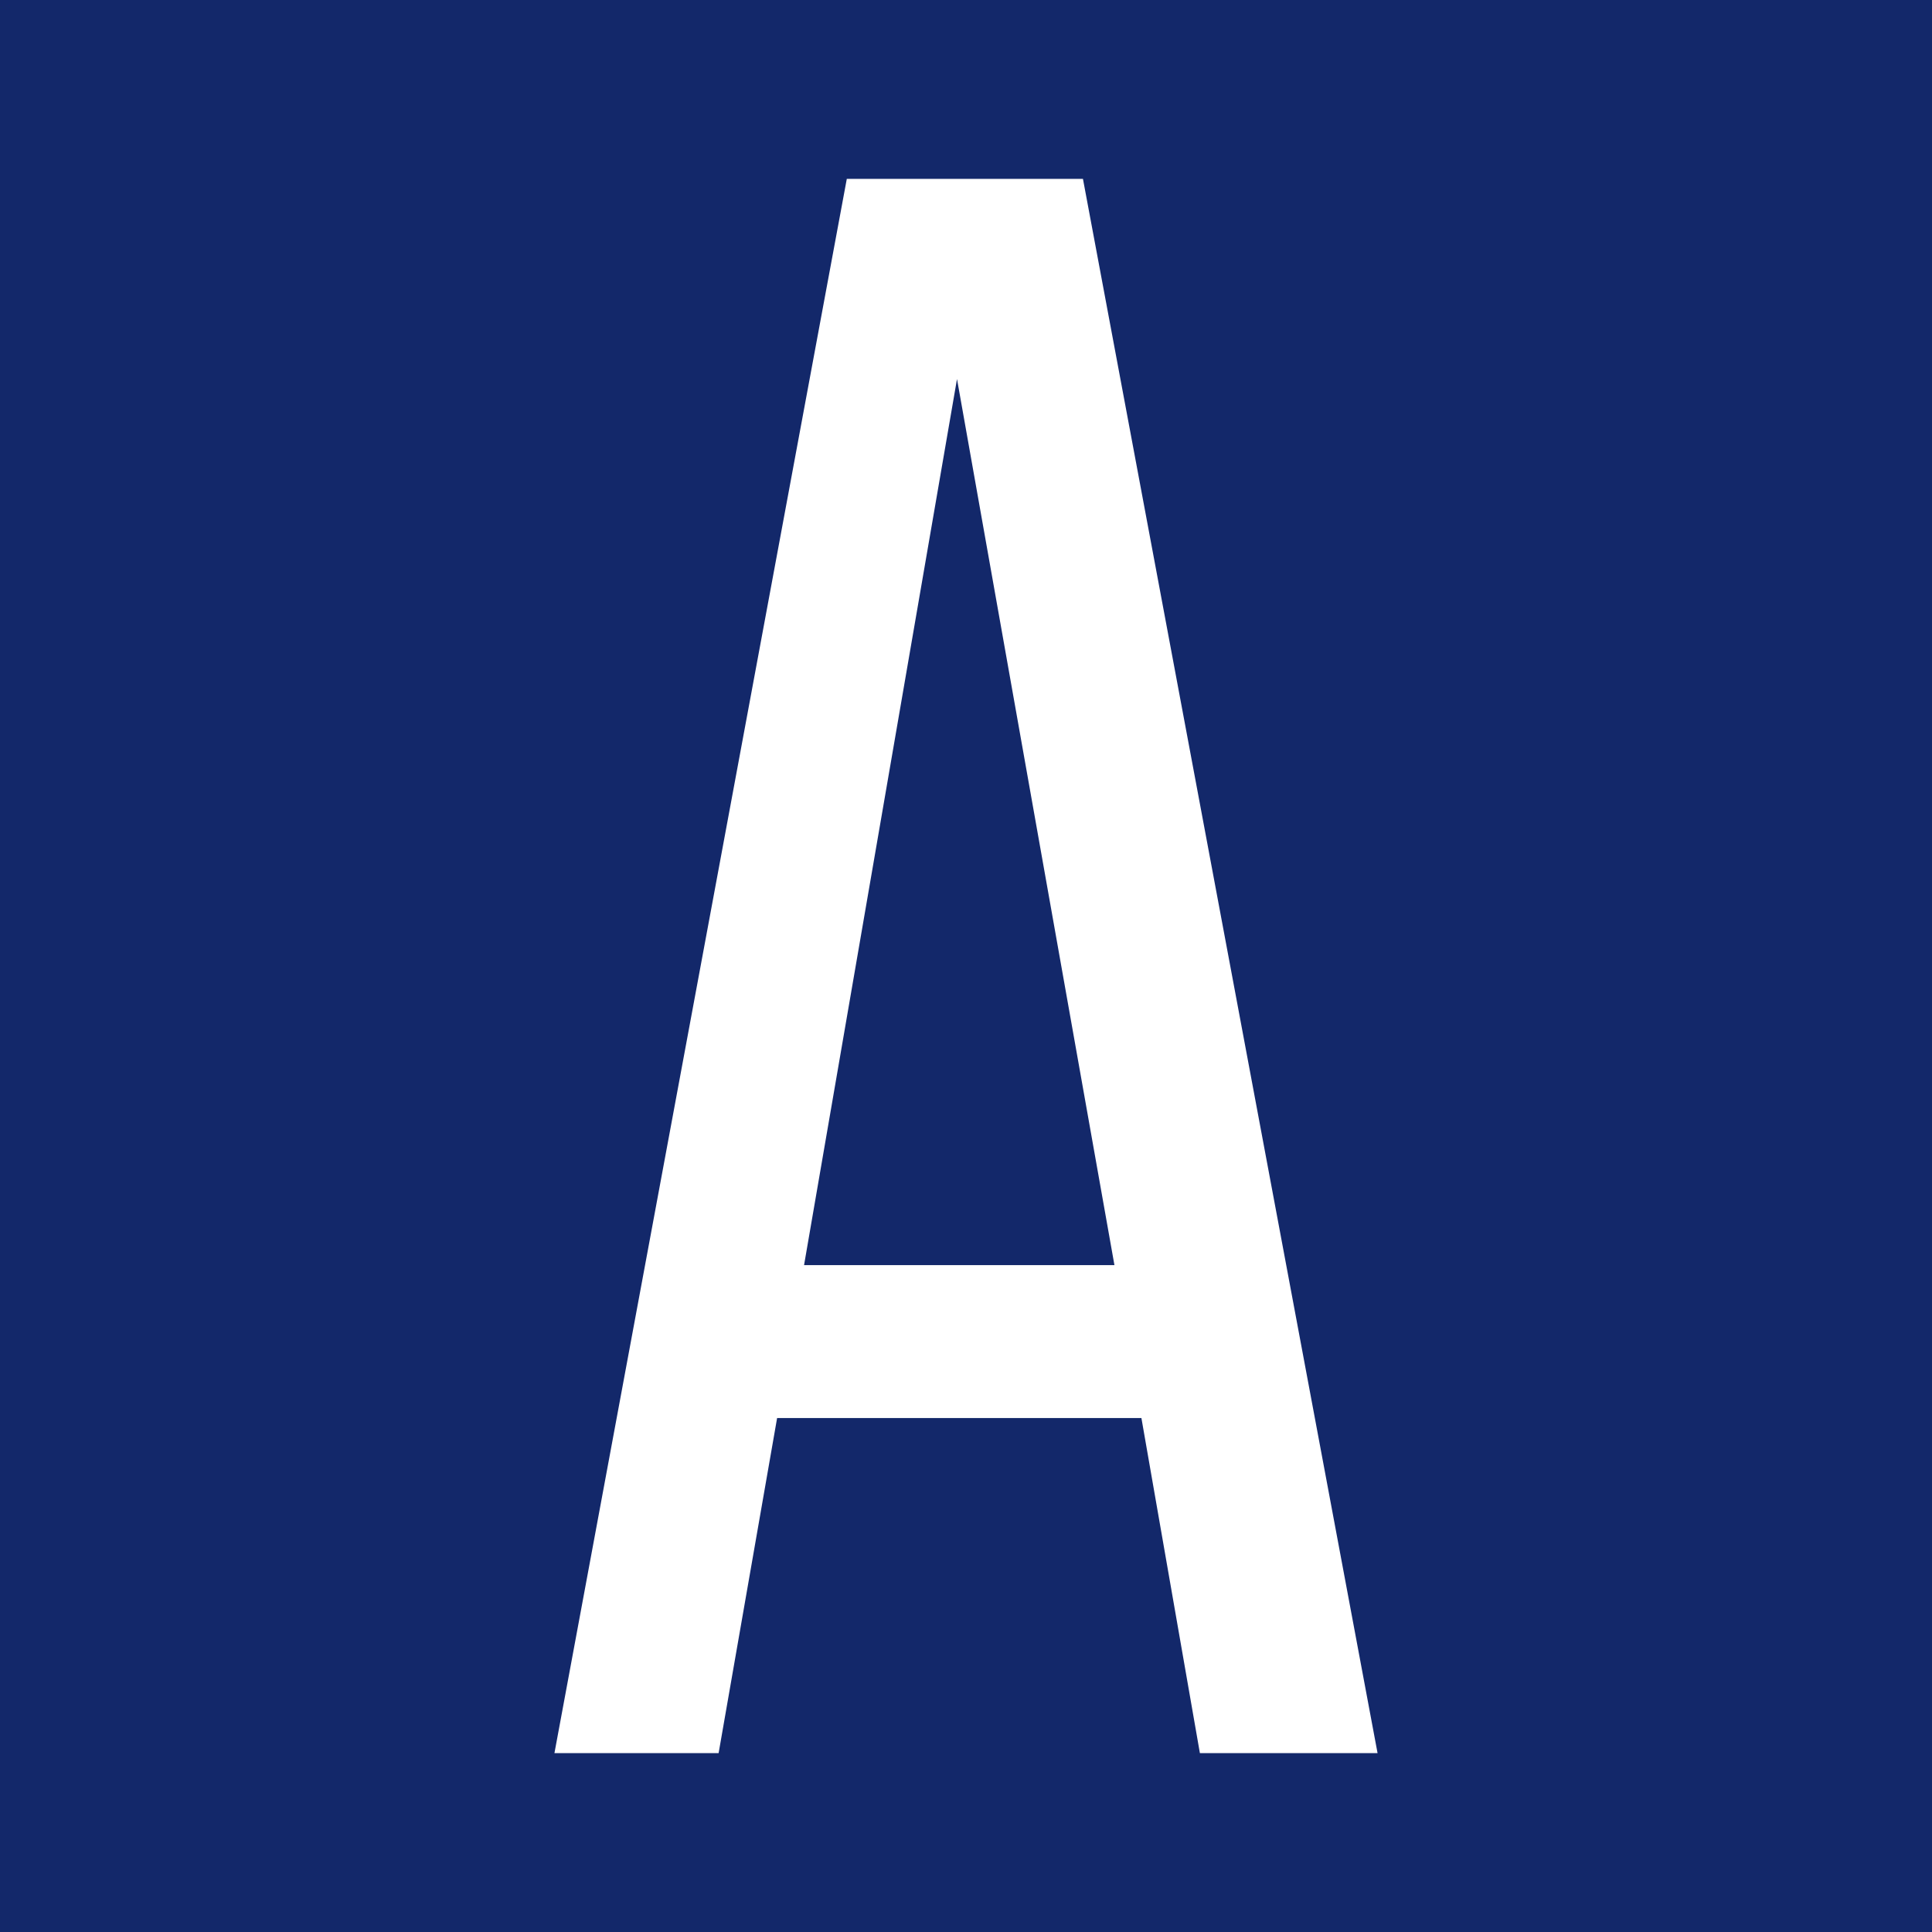 <svg xmlns="http://www.w3.org/2000/svg" width="512" height="512" viewBox="0 0 512 512">
  <g id="icon" transform="translate(1497 1613)">
    <g id="グループ_2532" data-name="グループ 2532" transform="translate(337 -63)">
      <path id="パス_119" data-name="パス 119" d="M0,0H512V512H0Z" transform="translate(-1834 -1550)" fill="#13286a"/>
      <path id="パス_118" data-name="パス 118" d="M61.984,0h47.084L30.992-417.2h-62.58L-109.068,0H-65.56l15.5-88.8H46.488Zm-104.9-129.332L-2.384-364.156l41.72,234.824Z" transform="translate(-1578 -1085.4)" fill="#fff"/>
    </g>
  </g>
</svg>
